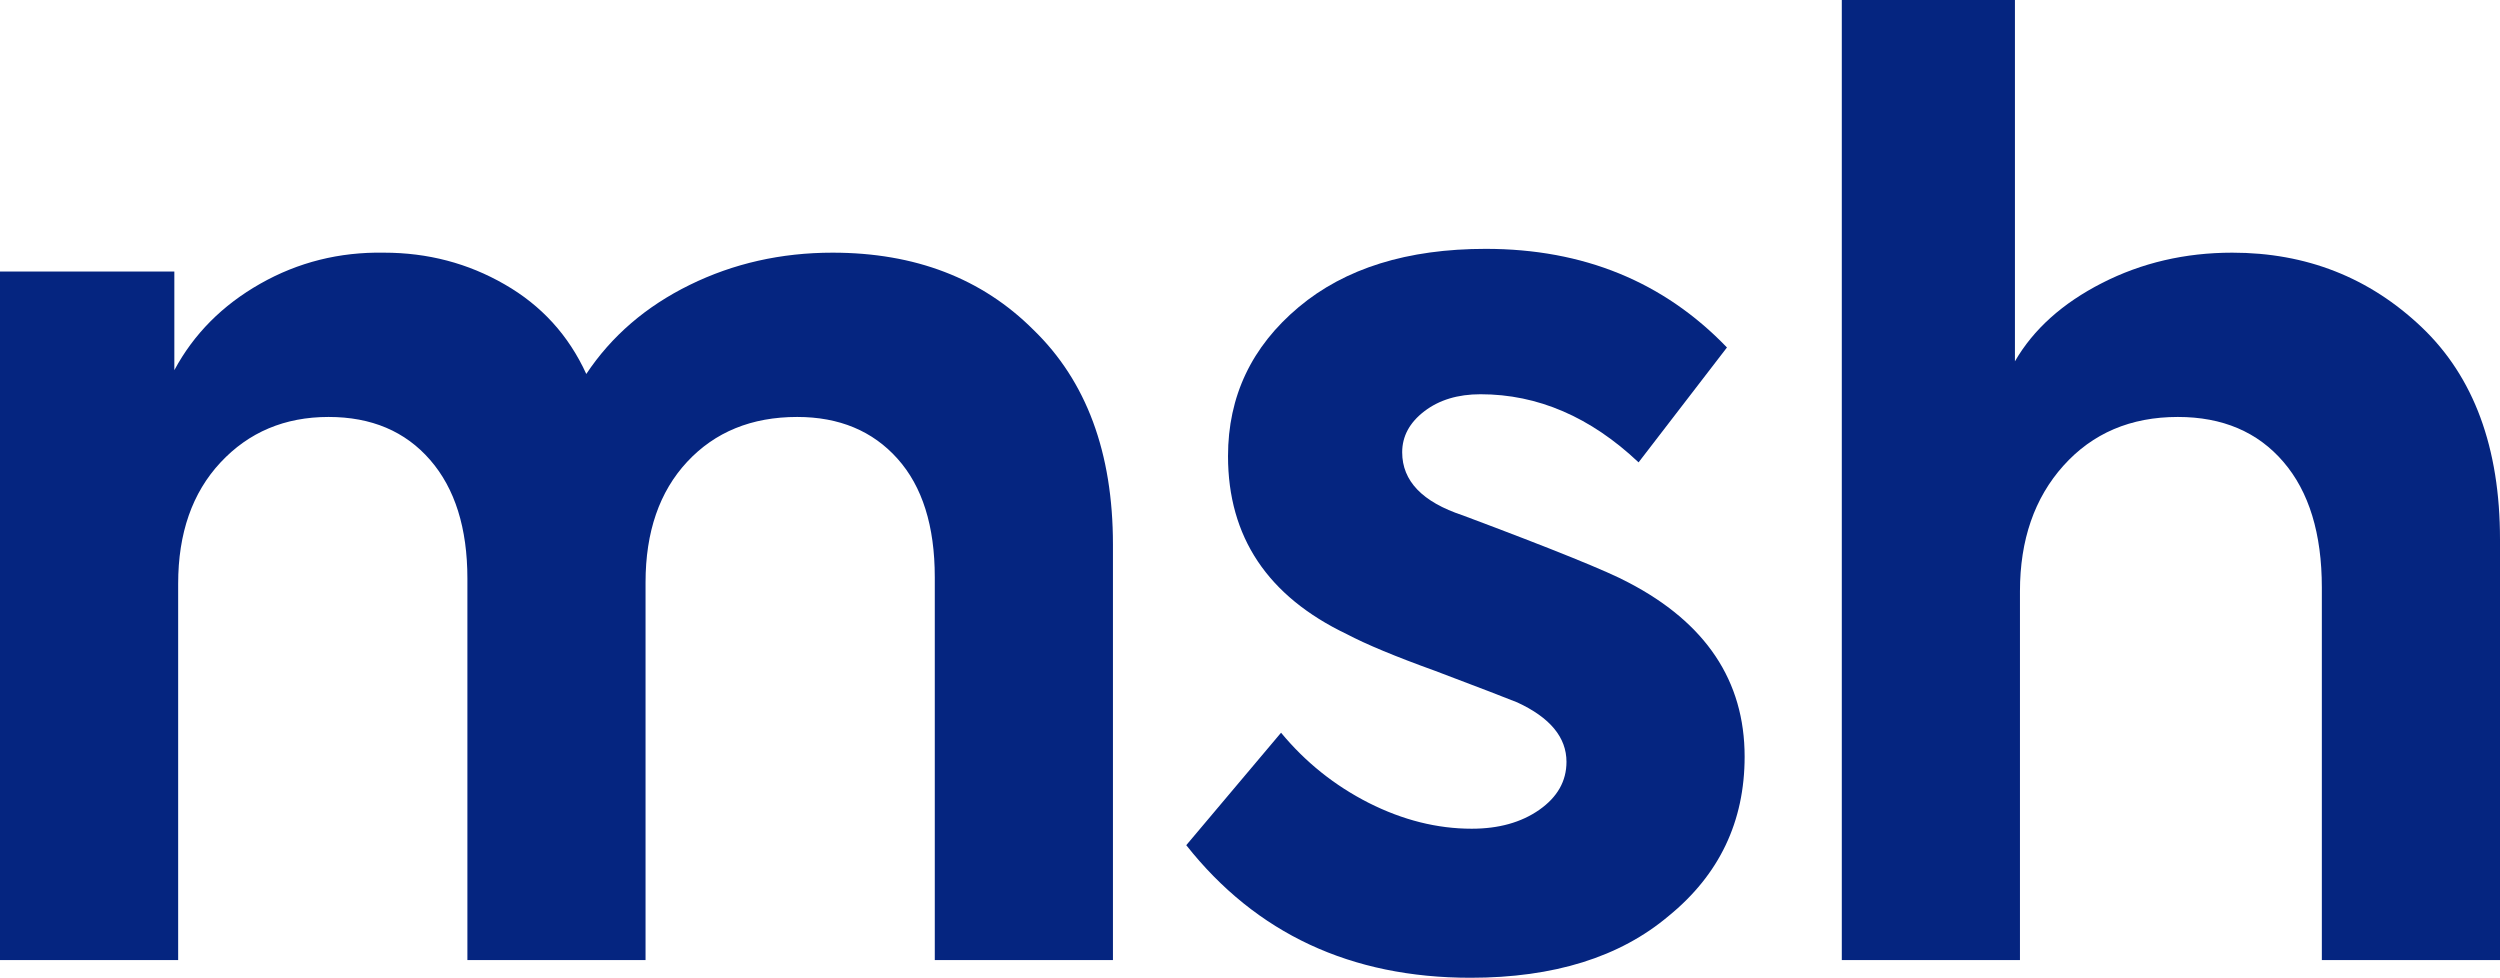<svg xmlns="http://www.w3.org/2000/svg" viewBox="21.681 26.698 225.402 88.156"><g fill="#052580" fill-opacity="1" transform="matrix(1, 0, 0, 1, -7.105427357601002e-15, -7.105427357601002e-15)"><g transform="translate(14.4, 113.26)"><g><path d="M 82.344 -63.781 C 89.781 -63.781 95.816 -61.461 100.453 -56.828 C 105.234 -52.203 107.625 -45.75 107.625 -37.469 L 107.625 0 L 91.562 0 L 91.562 -34.516 C 91.562 -39.141 90.441 -42.703 88.203 -45.203 C 85.961 -47.711 82.945 -48.969 79.156 -48.969 C 75.051 -48.969 71.742 -47.617 69.234 -44.922 C 66.734 -42.234 65.484 -38.609 65.484 -34.047 L 65.484 0 L 49.422 0 L 49.422 -34.391 C 49.422 -38.953 48.301 -42.52 46.062 -45.094 C 43.82 -47.676 40.77 -48.969 36.906 -48.969 C 32.957 -48.969 29.707 -47.598 27.156 -44.859 C 24.613 -42.129 23.344 -38.488 23.344 -33.938 L 23.344 0 L 7.281 0 L 7.281 -62.078 L 23 -62.078 L 23 -53.188 C 24.75 -56.445 27.332 -59.047 30.75 -60.984 C 34.164 -62.922 37.883 -63.852 41.906 -63.781 C 45.852 -63.781 49.477 -62.828 52.781 -60.922 C 56.094 -59.023 58.547 -56.332 60.141 -52.844 C 62.41 -56.258 65.52 -58.938 69.469 -60.875 C 73.414 -62.812 77.707 -63.781 82.344 -63.781 Z M 82.344 -63.781 "></path></g></g></g><g fill="#052580" fill-opacity="1" transform="matrix(1, 0, 0, 1, -7.105427357601002e-15, -7.105427357601002e-15)"><g transform="translate(126.244, 113.26)"><g><path d="M 28.016 1.594 C 17.234 1.594 8.691 -2.391 2.391 -10.359 L 10.938 -20.5 C 13.133 -17.844 15.77 -15.734 18.844 -14.172 C 21.926 -12.617 25.02 -11.844 28.125 -11.844 C 30.562 -11.844 32.594 -12.41 34.219 -13.547 C 35.852 -14.691 36.672 -16.133 36.672 -17.875 C 36.672 -20.082 35.191 -21.867 32.234 -23.234 C 31.316 -23.609 28.848 -24.555 24.828 -26.078 C 21.254 -27.367 18.598 -28.473 16.859 -29.391 C 9.723 -32.805 6.156 -38.156 6.156 -45.438 C 6.156 -50.832 8.281 -55.312 12.531 -58.875 C 16.707 -62.375 22.328 -64.125 29.391 -64.125 C 38.191 -64.125 45.441 -61.16 51.141 -55.234 L 43.172 -44.875 C 38.836 -48.969 34.086 -51.016 28.922 -51.016 C 26.879 -51.016 25.191 -50.504 23.859 -49.484 C 22.523 -48.461 21.859 -47.227 21.859 -45.781 C 21.859 -43.195 23.68 -41.301 27.328 -40.094 C 35.453 -37.051 40.426 -35.035 42.25 -34.047 C 49.238 -30.41 52.734 -25.176 52.734 -18.344 C 52.734 -12.488 50.453 -7.703 45.891 -3.984 C 41.492 -0.266 35.535 1.594 28.016 1.594 Z M 28.016 1.594 "></path></g></g></g><g fill="#052580" fill-opacity="1" transform="matrix(1, 0, 0, 1, -7.105427357601002e-15, -7.105427357601002e-15)"><g transform="translate(180.458, 113.26)"><g><path d="M 23.344 0 L 7.281 0 L 7.281 -86.562 L 22.891 -86.562 L 22.891 -53.984 C 24.555 -56.867 27.176 -59.223 30.75 -61.047 C 34.32 -62.867 38.234 -63.781 42.484 -63.781 C 49.16 -63.781 54.852 -61.539 59.562 -57.062 C 64.27 -52.582 66.625 -46.203 66.625 -37.922 L 66.625 0 L 50.562 0 L 50.562 -33.594 C 50.562 -38.457 49.406 -42.234 47.094 -44.922 C 44.781 -47.617 41.609 -48.969 37.578 -48.969 C 33.328 -48.969 29.891 -47.504 27.266 -44.578 C 24.648 -41.66 23.344 -37.883 23.344 -33.25 Z M 23.344 0 "></path></g></g></g></svg>
